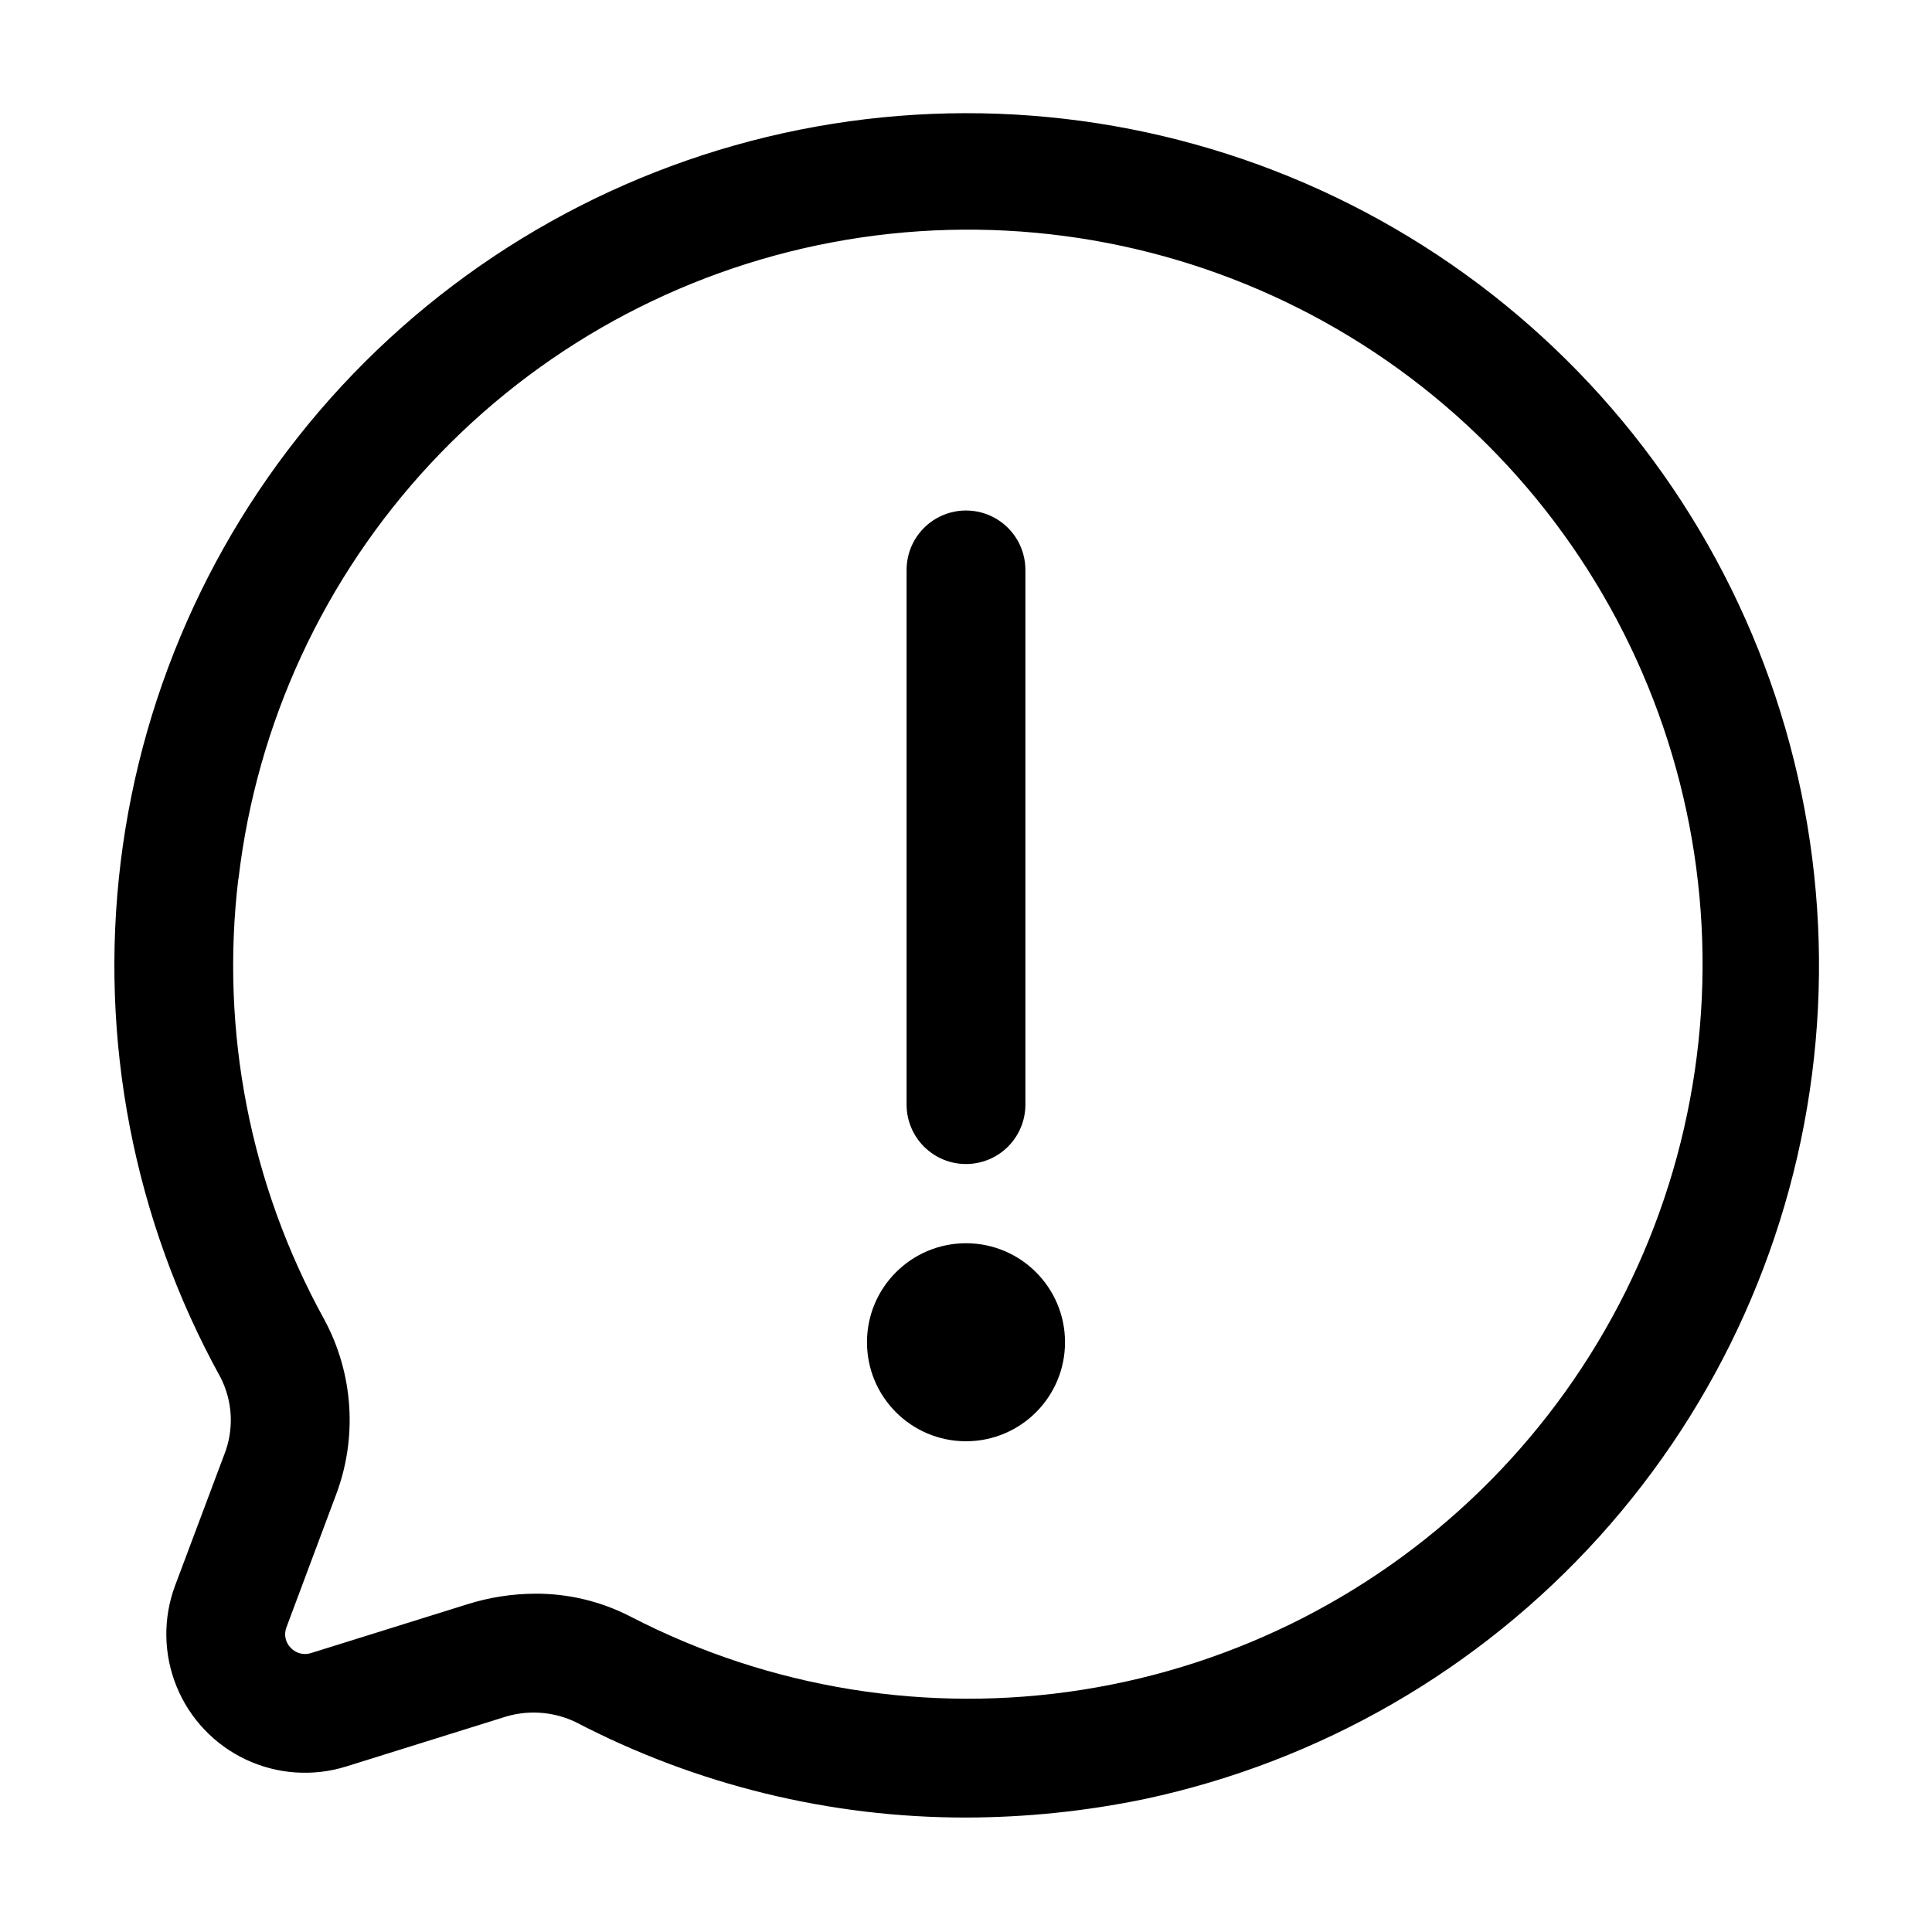 <?xml version="1.0" encoding="UTF-8"?>
<!-- Uploaded to: ICON Repo, www.svgrepo.com, Generator: ICON Repo Mixer Tools -->
<svg fill="#000000" width="800px" height="800px" version="1.1" viewBox="144 144 512 512" xmlns="http://www.w3.org/2000/svg">
 <g>
  <path d="m190.41 564.18c-3.234 8.633-3.102 18.164 0.367 26.707 3.465 8.539 10.02 15.465 18.352 19.398 8.336 3.934 17.848 4.594 26.645 1.844l41.332-12.91c6.375-2.164 13.34-1.758 19.418 1.133 31.906 16.645 67.359 25.328 103.34 25.316 15.969-0.02 31.895-1.668 47.527-4.914 46.449-9.926 88.586-34.242 120.42-69.492 31.836-35.25 51.75-79.641 56.91-126.86 5.156-47.215-4.699-94.859-28.172-136.15-23.469-41.293-59.363-74.137-102.57-93.859-43.211-19.727-91.539-25.324-138.11-16.008-46.574 9.32-89.027 33.086-121.32 67.914-32.293 34.832-52.785 78.957-58.562 126.1-5.777 47.148 3.457 94.914 26.387 136.51 3.336 6.422 3.703 13.98 1.008 20.695zm16.793-187.29v0.004c4.824-41.215 22.695-79.812 51-110.16 28.309-30.344 65.57-50.848 106.35-58.52 40.781-7.672 82.949-2.109 120.35 15.875 37.395 17.98 68.07 47.445 87.539 84.09 19.473 36.648 26.723 78.555 20.695 119.61-6.023 41.055-25.016 79.113-54.195 108.62-29.184 29.5-67.027 48.906-108.02 55.383-40.988 6.477-82.973-0.312-119.83-19.383-7.785-4.019-16.43-6.102-25.191-6.066-6.152 0.02-12.27 0.973-18.137 2.832l-41.355 12.91c-1.91 0.613-4.004 0.066-5.371-1.406-1.426-1.434-1.863-3.578-1.113-5.457l12.93-34.574c5.961-15.34 4.887-32.523-2.938-47-19.621-35.57-27.578-76.402-22.758-116.74z"/>
  <path d="m400 452.48c4.176 0 8.18-1.66 11.133-4.613 2.949-2.953 4.609-6.957 4.609-11.133v-141.7c0-5.625-3-10.824-7.871-13.637s-10.875-2.812-15.746 0-7.871 8.012-7.871 13.637v141.7c0 4.176 1.66 8.18 4.613 11.133 2.953 2.953 6.957 4.613 11.133 4.613z"/>
  <path d="m426.24 499.71c0 14.492-11.746 26.238-26.238 26.238s-26.242-11.746-26.242-26.238c0-14.492 11.75-26.238 26.242-26.238s26.238 11.746 26.238 26.238"/>
 </g>
</svg>